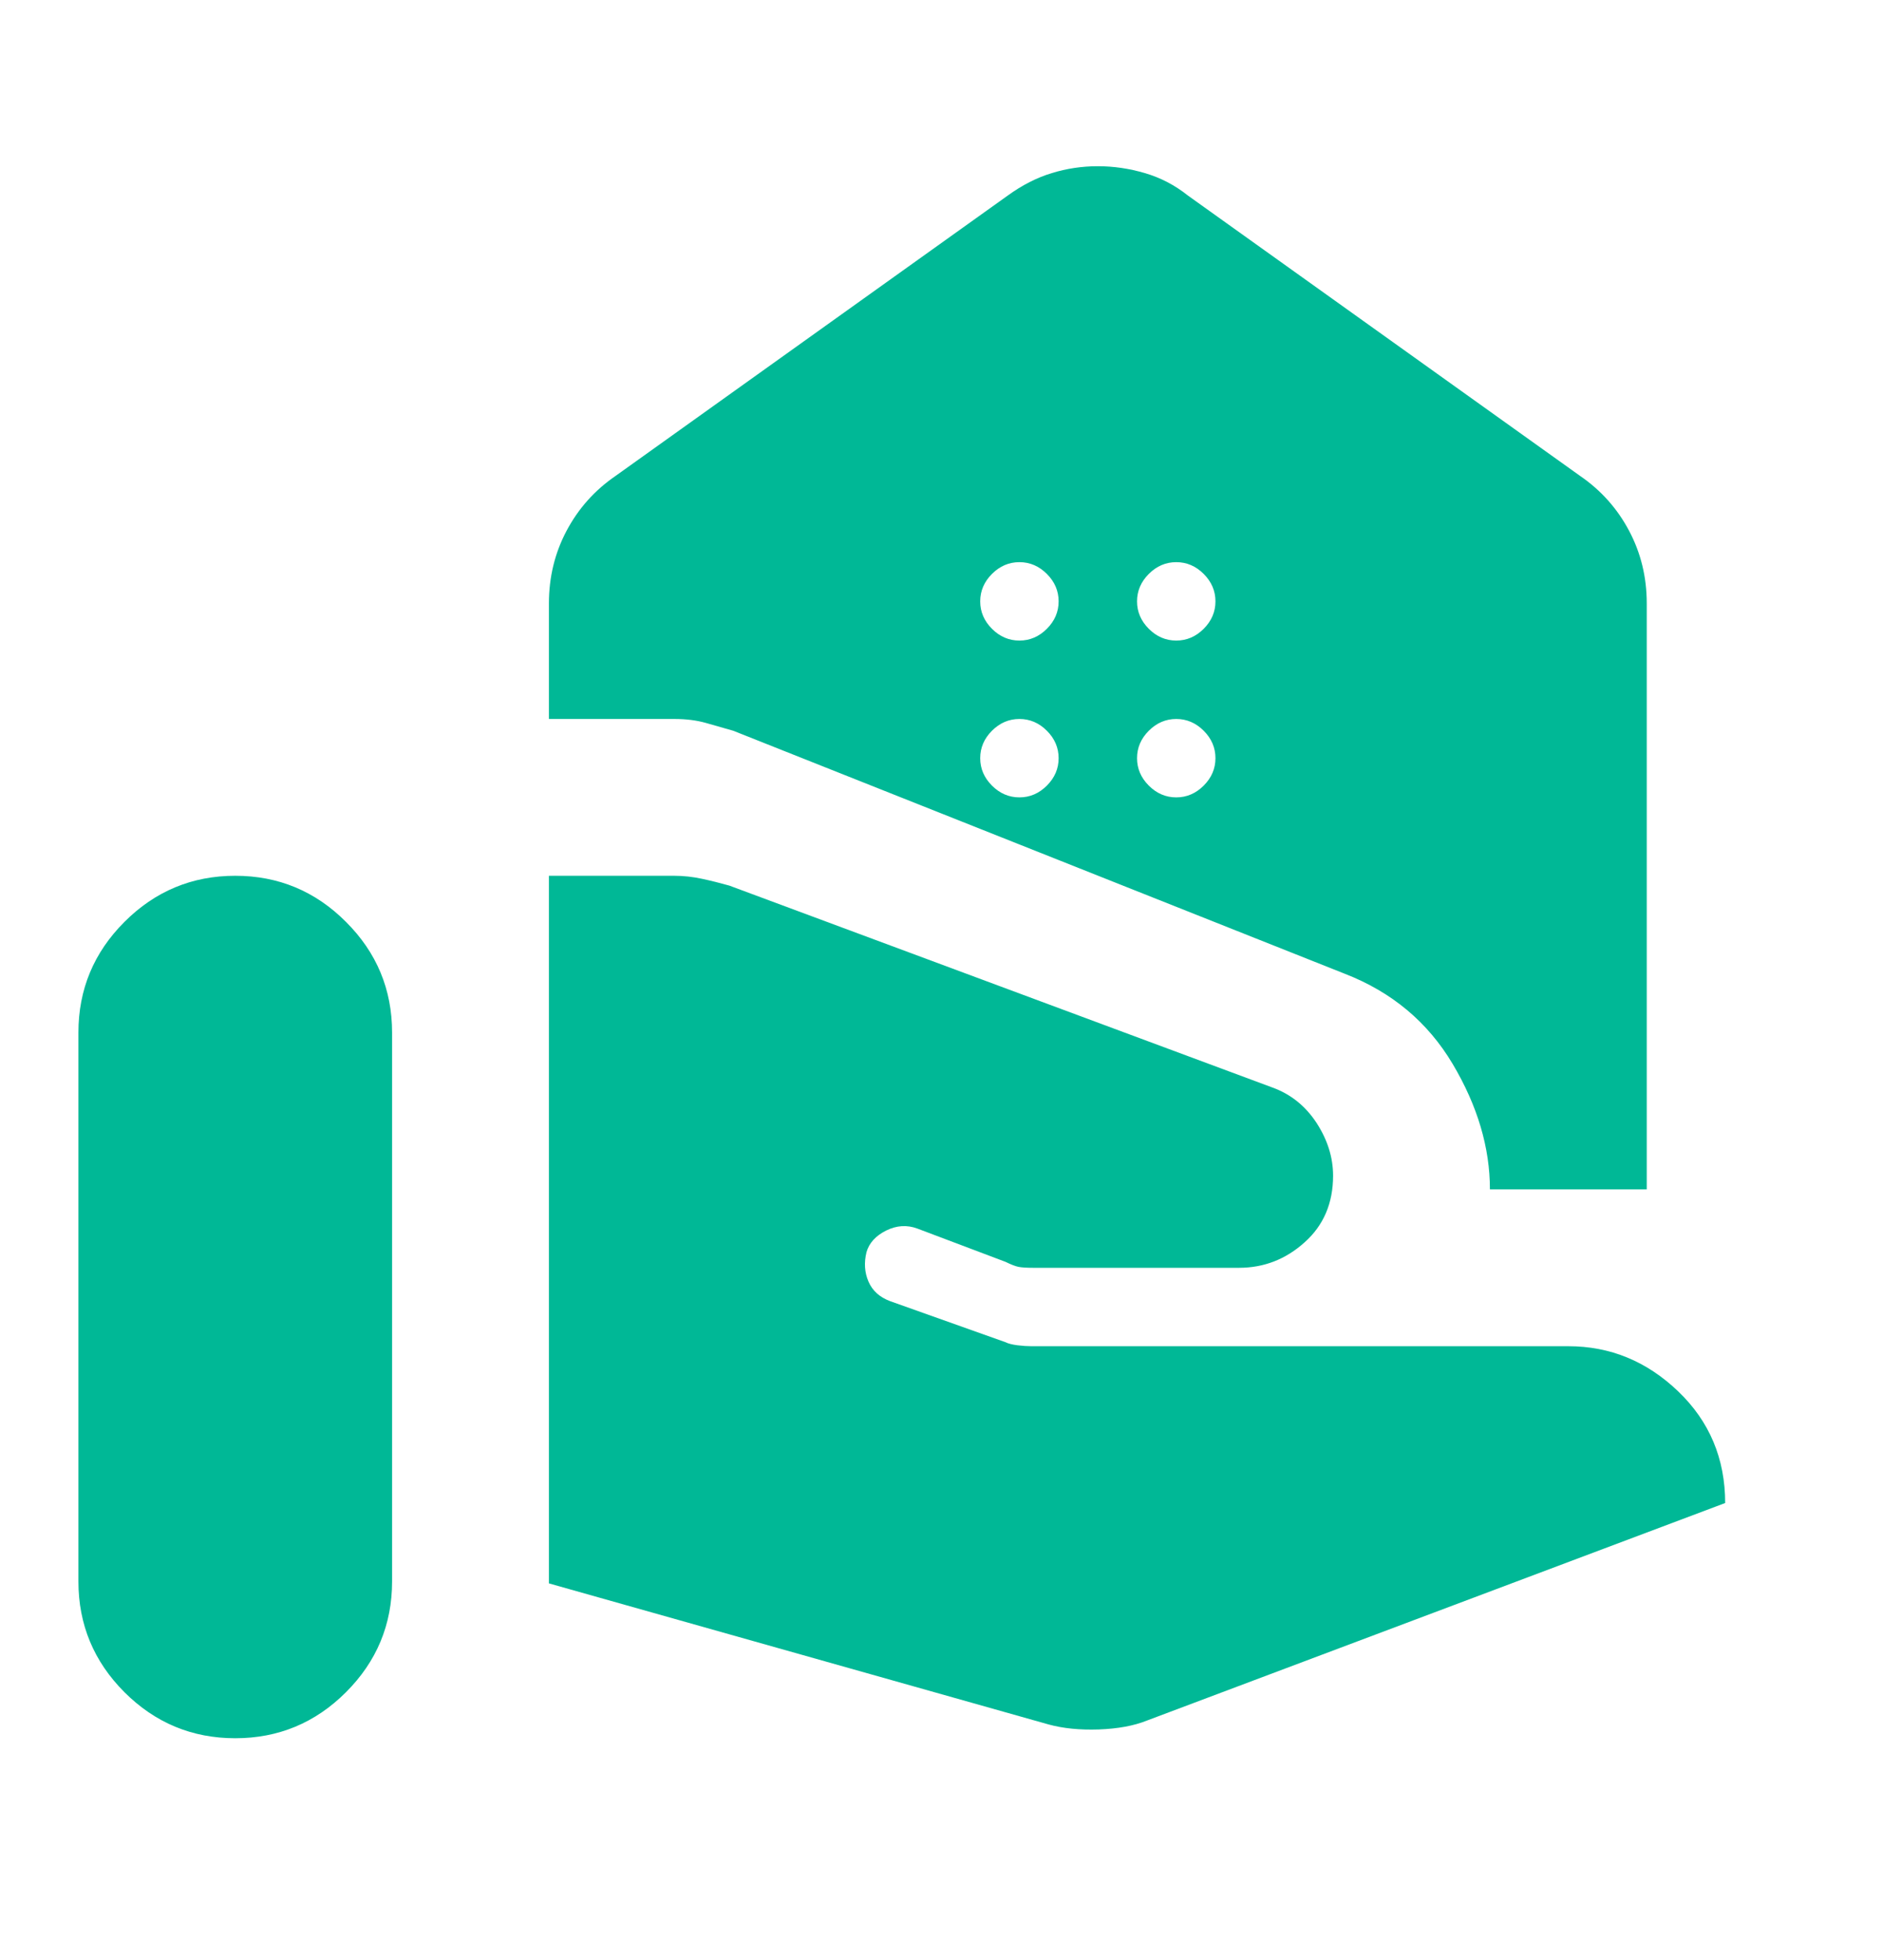 <svg width="24" height="25" viewBox="0 0 24 25" fill="none" xmlns="http://www.w3.org/2000/svg">
<mask id="mask0_3015_101140" style="mask-type:alpha" maskUnits="userSpaceOnUse" x="0" y="0" width="24" height="25">
<rect y="0.17" width="24" height="24" fill="#D9D9D9"/>
</mask>
<g mask="url(#mask0_3015_101140)">
<path d="M19 15.17C19 14.637 18.842 14.104 18.525 13.57C18.208 13.037 17.75 12.653 17.15 12.42L9.35 9.32L9 9.22C8.883 9.187 8.75 9.17 8.6 9.17H7V7.695C7 7.362 7.075 7.053 7.225 6.77C7.375 6.487 7.583 6.253 7.85 6.07L12.85 2.495C13.033 2.362 13.221 2.266 13.412 2.208C13.604 2.149 13.8 2.12 14 2.12C14.2 2.12 14.4 2.149 14.6 2.208C14.8 2.266 14.983 2.362 15.15 2.495L20.15 6.07C20.417 6.253 20.625 6.487 20.775 6.77C20.925 7.053 21 7.362 21 7.695V15.17H19ZM15 8.17C15.133 8.17 15.25 8.12 15.35 8.02C15.45 7.92 15.5 7.803 15.5 7.67C15.5 7.537 15.45 7.42 15.35 7.32C15.25 7.22 15.133 7.17 15 7.17C14.867 7.17 14.75 7.22 14.65 7.32C14.55 7.42 14.5 7.537 14.5 7.67C14.5 7.803 14.55 7.92 14.65 8.02C14.75 8.12 14.867 8.17 15 8.17ZM13 8.17C13.133 8.17 13.25 8.12 13.35 8.02C13.45 7.92 13.5 7.803 13.5 7.67C13.5 7.537 13.45 7.42 13.35 7.32C13.25 7.22 13.133 7.17 13 7.17C12.867 7.17 12.75 7.22 12.65 7.32C12.55 7.42 12.5 7.537 12.5 7.67C12.5 7.803 12.55 7.92 12.65 8.02C12.75 8.12 12.867 8.17 13 8.17ZM15 10.17C15.133 10.17 15.25 10.12 15.35 10.02C15.45 9.92 15.5 9.803 15.5 9.67C15.5 9.537 15.45 9.42 15.35 9.32C15.25 9.22 15.133 9.17 15 9.17C14.867 9.17 14.75 9.22 14.65 9.32C14.55 9.42 14.5 9.537 14.5 9.67C14.5 9.803 14.55 9.92 14.65 10.02C14.75 10.12 14.867 10.17 15 10.17ZM13 10.17C13.133 10.17 13.25 10.12 13.35 10.02C13.45 9.92 13.5 9.803 13.5 9.67C13.5 9.537 13.45 9.42 13.35 9.32C13.25 9.22 13.133 9.17 13 9.17C12.867 9.17 12.75 9.22 12.65 9.32C12.55 9.42 12.5 9.537 12.5 9.67C12.5 9.803 12.55 9.92 12.65 10.02C12.75 10.12 12.867 10.17 13 10.17ZM13.375 21.995C13.558 22.045 13.771 22.066 14.012 22.058C14.254 22.049 14.458 22.012 14.625 21.945L22 19.17C22 18.604 21.8 18.128 21.4 17.745C21 17.362 20.533 17.17 20 17.17H13.15C13.1 17.17 13.042 17.166 12.975 17.158C12.908 17.149 12.858 17.137 12.825 17.12L11.35 16.595C11.217 16.545 11.125 16.462 11.075 16.345C11.025 16.229 11.017 16.104 11.05 15.97C11.083 15.854 11.167 15.762 11.3 15.695C11.433 15.629 11.567 15.62 11.7 15.67L12.825 16.095C12.892 16.128 12.946 16.149 12.988 16.158C13.029 16.166 13.092 16.17 13.175 16.17H15.8C16.117 16.17 16.396 16.062 16.637 15.845C16.879 15.629 17 15.345 17 14.995C17 14.762 16.929 14.537 16.788 14.32C16.646 14.104 16.458 13.954 16.225 13.87L9.3 11.295C9.183 11.262 9.067 11.233 8.95 11.208C8.833 11.183 8.717 11.17 8.6 11.17H7V20.195L13.375 21.995ZM1 20.17C1 20.72 1.196 21.191 1.587 21.583C1.979 21.974 2.45 22.17 3 22.17C3.55 22.17 4.021 21.974 4.412 21.583C4.804 21.191 5 20.72 5 20.17V13.17C5 12.62 4.804 12.149 4.412 11.758C4.021 11.366 3.55 11.17 3 11.17C2.45 11.17 1.979 11.366 1.587 11.758C1.196 12.149 1 12.62 1 13.17V20.17Z" fill="#00B896"/>
</g>
</svg>
